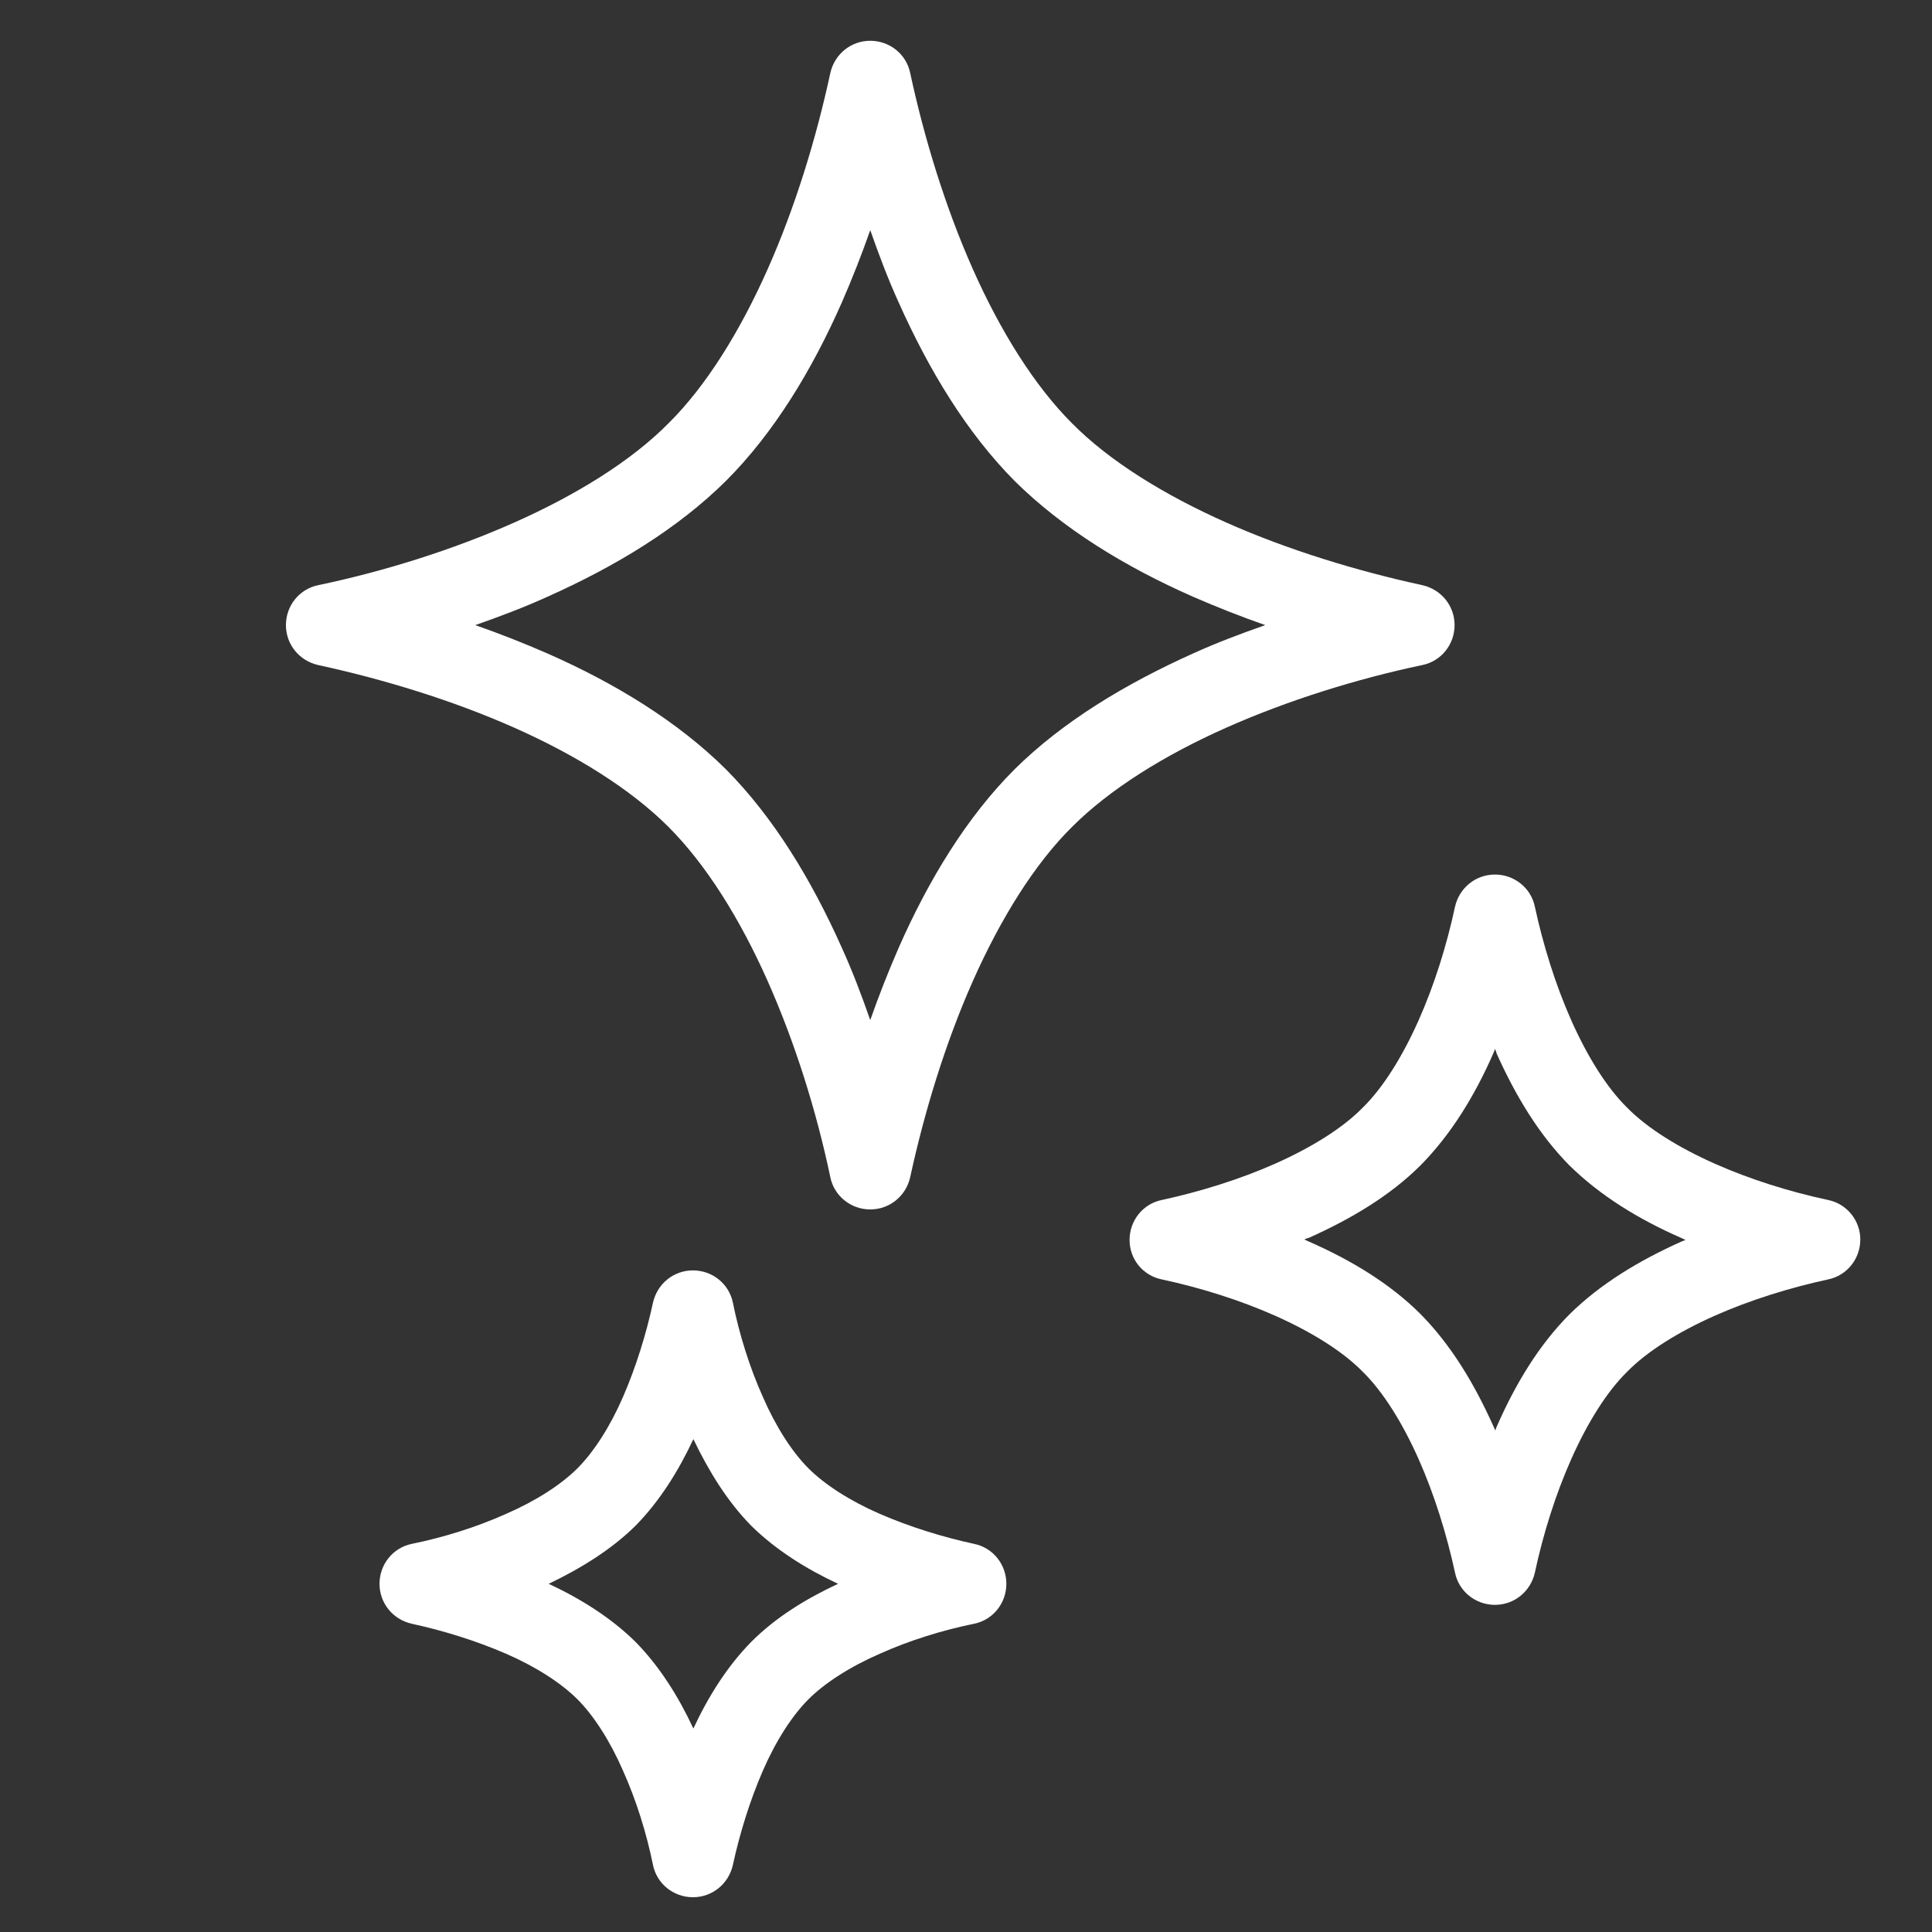 <?xml version="1.0" encoding="utf-8"?>
<!-- Generator: Adobe Illustrator 25.2.3, SVG Export Plug-In . SVG Version: 6.00 Build 0)  -->
<svg version="1.1" xmlns="http://www.w3.org/2000/svg" xmlns:xlink="http://www.w3.org/1999/xlink" x="0px" y="0px"
	 viewBox="0 0 45 45" style="enable-background:new 0 0 45 45;" xml:space="preserve">
<rect x="0" y="0" width="45" height="45" fill="#333333" stroke="none"/>
<style type="text/css">
	.st0{clip-path:url(#SVGID_2_);fill:#FCE4CA;}
	.st1{clip-path:url(#SVGID_2_);fill:#FFF6D9;}
	.st2{clip-path:url(#SVGID_2_);fill:#FAE1A1;}
	.st3{clip-path:url(#SVGID_2_);fill:#F6C3BB;}
	.st4{clip-path:url(#SVGID_2_);fill:#EEB5AA;}
	.st5{clip-path:url(#SVGID_2_);fill:none;}
	.st6{fill:#FFFFFF;}
	.st7{fill:#4B4B4B;}
	.st8{fill:#F0E9EB;}
	.st9{fill:#6C2735;}
	
		.st10{fill:none;stroke:#6C2735;stroke-width:5;stroke-linecap:round;stroke-linejoin:round;stroke-miterlimit:10;stroke-dasharray:0,9;}
	.st11{fill:none;stroke:#B5939A;stroke-miterlimit:10;}
</style>
<g id="レイヤー_2">
	<g>
		<path class="st6" d="M33.13,15.49c0.44-0.09,0.75-0.48,0.75-0.93c0-0.45-0.31-0.83-0.75-0.93c-1.52-0.33-3.13-0.82-4.57-1.46
			c-1.44-0.64-2.72-1.43-3.59-2.31c-0.88-0.88-1.67-2.15-2.31-3.59c-0.64-1.44-1.13-3.04-1.46-4.57c-0.09-0.44-0.48-0.75-0.93-0.75
			c-0.45,0-0.83,0.31-0.93,0.75c-0.33,1.53-0.82,3.13-1.46,4.57c-0.64,1.44-1.43,2.72-2.31,3.59c-0.87,0.88-2.15,1.67-3.59,2.31
			c-1.44,0.64-3.04,1.14-4.57,1.46c-0.44,0.09-0.75,0.48-0.75,0.93c0,0.45,0.31,0.83,0.75,0.93c1.52,0.33,3.13,0.82,4.57,1.46
			c1.44,0.64,2.71,1.43,3.59,2.31c0.88,0.88,1.67,2.15,2.31,3.59c0.64,1.44,1.14,3.04,1.46,4.57c0.09,0.44,0.48,0.75,0.93,0.75
			s0.83-0.31,0.93-0.75c0.33-1.52,0.82-3.13,1.46-4.57c0.64-1.44,1.43-2.72,2.31-3.59c0.88-0.88,2.15-1.67,3.59-2.31
			C30,16.31,31.61,15.81,33.13,15.49z M23.63,17.92c-1.11,1.11-2,2.57-2.7,4.16c-0.24,0.55-0.46,1.11-0.66,1.68
			c-0.2-0.57-0.41-1.13-0.66-1.68c-0.71-1.59-1.59-3.04-2.7-4.16c-1.12-1.11-2.57-2-4.16-2.7c-0.55-0.24-1.11-0.46-1.68-0.66
			c0.57-0.2,1.13-0.41,1.68-0.66c1.59-0.71,3.04-1.59,4.16-2.7c1.11-1.11,2-2.57,2.7-4.16c0.24-0.55,0.46-1.11,0.66-1.68
			c0.2,0.57,0.41,1.13,0.66,1.68c0.71,1.59,1.59,3.04,2.7,4.16c1.12,1.11,2.57,2,4.16,2.7c0.55,0.24,1.11,0.46,1.68,0.66
			c-0.57,0.2-1.13,0.41-1.68,0.66C26.21,15.93,24.75,16.81,23.63,17.92z"/>
		<path class="st6" d="M42.58,27.95c-0.89-0.19-1.82-0.48-2.65-0.85c-0.83-0.37-1.56-0.82-2.03-1.3c-0.48-0.47-0.93-1.2-1.3-2.03
			c-0.37-0.83-0.66-1.77-0.85-2.65c-0.09-0.44-0.48-0.75-0.93-0.75s-0.83,0.31-0.93,0.75c-0.19,0.89-0.48,1.82-0.85,2.65
			c-0.37,0.83-0.82,1.56-1.3,2.03c-0.47,0.48-1.2,0.93-2.03,1.3c-0.83,0.37-1.77,0.66-2.65,0.85c-0.44,0.09-0.75,0.48-0.75,0.93
			c0,0.45,0.31,0.83,0.75,0.92c0.89,0.19,1.82,0.48,2.65,0.85c0.83,0.37,1.56,0.82,2.03,1.3c0.48,0.47,0.93,1.2,1.3,2.03
			c0.37,0.83,0.66,1.77,0.85,2.65c0.09,0.44,0.48,0.75,0.93,0.75s0.83-0.31,0.93-0.75c0.19-0.89,0.48-1.82,0.85-2.65
			c0.37-0.83,0.82-1.56,1.3-2.03c0.47-0.48,1.2-0.93,2.03-1.3c0.83-0.37,1.77-0.66,2.65-0.85c0.44-0.09,0.75-0.48,0.75-0.93
			C43.33,28.43,43.02,28.04,42.58,27.95z M39.16,28.92c-0.98,0.44-1.88,0.98-2.6,1.69c-0.71,0.71-1.26,1.62-1.69,2.6
			c-0.02,0.04-0.03,0.07-0.04,0.11c-0.02-0.04-0.03-0.07-0.05-0.11c-0.44-0.98-0.98-1.88-1.69-2.6c-0.71-0.71-1.62-1.26-2.6-1.69
			c-0.04-0.02-0.07-0.03-0.11-0.05c0.04-0.02,0.07-0.03,0.11-0.04c0.98-0.44,1.89-0.98,2.6-1.69c0.71-0.72,1.26-1.62,1.69-2.6
			c0.02-0.04,0.03-0.07,0.04-0.11c0.02,0.04,0.03,0.07,0.04,0.11c0.44,0.98,0.98,1.88,1.69,2.6c0.72,0.71,1.62,1.26,2.6,1.69
			c0.04,0.02,0.07,0.03,0.11,0.05C39.23,28.89,39.19,28.91,39.16,28.92z"/>
		<path class="st6" d="M22.69,35.96c-0.74-0.16-1.51-0.4-2.2-0.7c-0.69-0.3-1.28-0.68-1.66-1.06c-0.38-0.38-0.76-0.97-1.06-1.66
			c-0.31-0.69-0.55-1.46-0.7-2.2c-0.09-0.44-0.48-0.75-0.93-0.75c-0.45,0-0.83,0.31-0.93,0.75c-0.16,0.74-0.4,1.51-0.7,2.2
			c-0.3,0.69-0.68,1.28-1.06,1.66c-0.38,0.38-0.97,0.76-1.66,1.06c-0.69,0.31-1.46,0.55-2.2,0.7c-0.44,0.09-0.75,0.48-0.75,0.93
			s0.31,0.83,0.75,0.93c0.74,0.16,1.51,0.4,2.2,0.7c0.69,0.3,1.28,0.68,1.66,1.06c0.38,0.38,0.76,0.97,1.06,1.66
			c0.31,0.69,0.55,1.46,0.7,2.2c0.09,0.44,0.48,0.75,0.93,0.75s0.83-0.31,0.93-0.75c0.16-0.74,0.4-1.51,0.7-2.2
			c0.3-0.69,0.68-1.28,1.06-1.66c0.38-0.38,0.97-0.76,1.66-1.06c0.69-0.31,1.46-0.55,2.2-0.7c0.44-0.09,0.75-0.48,0.75-0.93
			C23.44,36.44,23.13,36.05,22.69,35.96z M17.5,38.24c-0.56,0.57-1,1.27-1.35,2.02c-0.35-0.75-0.79-1.45-1.35-2.02
			c-0.57-0.56-1.27-1-2.02-1.35c0.75-0.36,1.45-0.79,2.02-1.35c0.56-0.57,1-1.27,1.35-2.02c0.36,0.75,0.79,1.45,1.35,2.02
			c0.57,0.56,1.27,1,2.02,1.35C18.77,37.24,18.07,37.67,17.5,38.24z"/>
	</g>
</g>
<g id="レイヤー_1">
</g>
<g id="レイヤー_3">
</g>
</svg>
